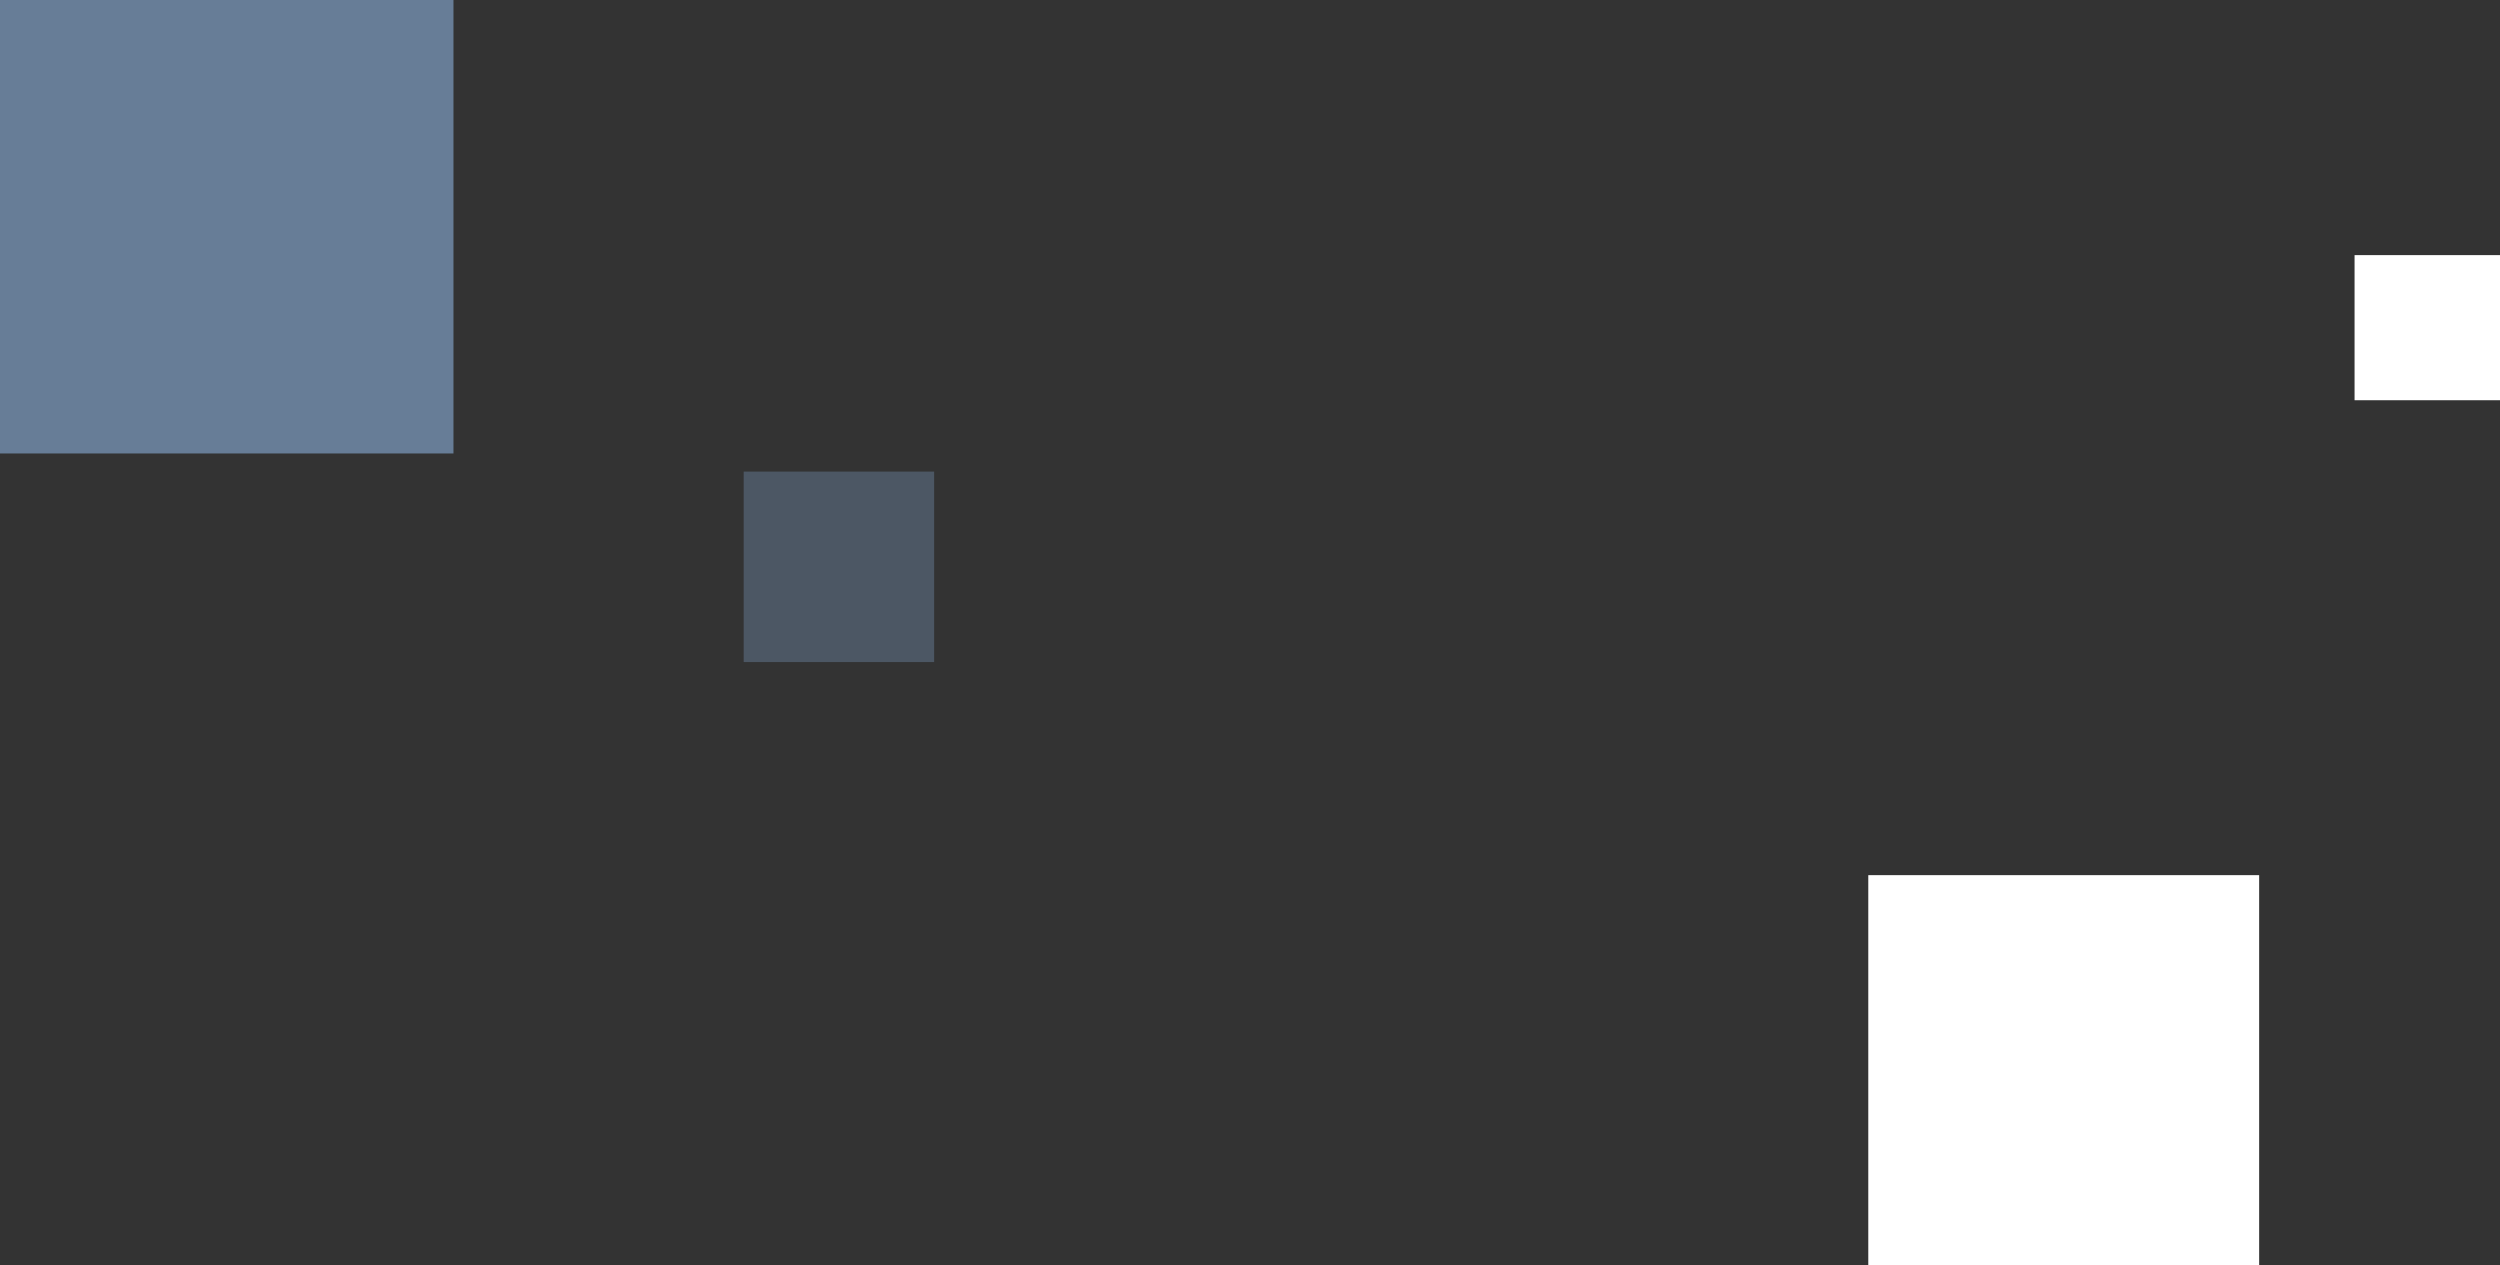 <svg xmlns="http://www.w3.org/2000/svg" width="275.653" height="139.495" viewBox="0 0 275.653 139.495"><rect x="0" y="0" width="275.653" height="139.495" fill="#333333" stroke="none"/><g data-name="Group 1745"><g data-name="Group 1744" fill="#fff"><path data-name="Rectangle 221" d="M259.617 28.13h16.036v16h-16.036z"/><path data-name="Rectangle 222" d="M206 96.495h43.096v43H206z"/></g><g data-name="Group 1307" fill="#677d97"><path data-name="Rectangle 251" d="M0 0h50v50H0z"/><path data-name="Rectangle 250" opacity=".5" d="M82 52h21v21H82z"/></g></g></svg>